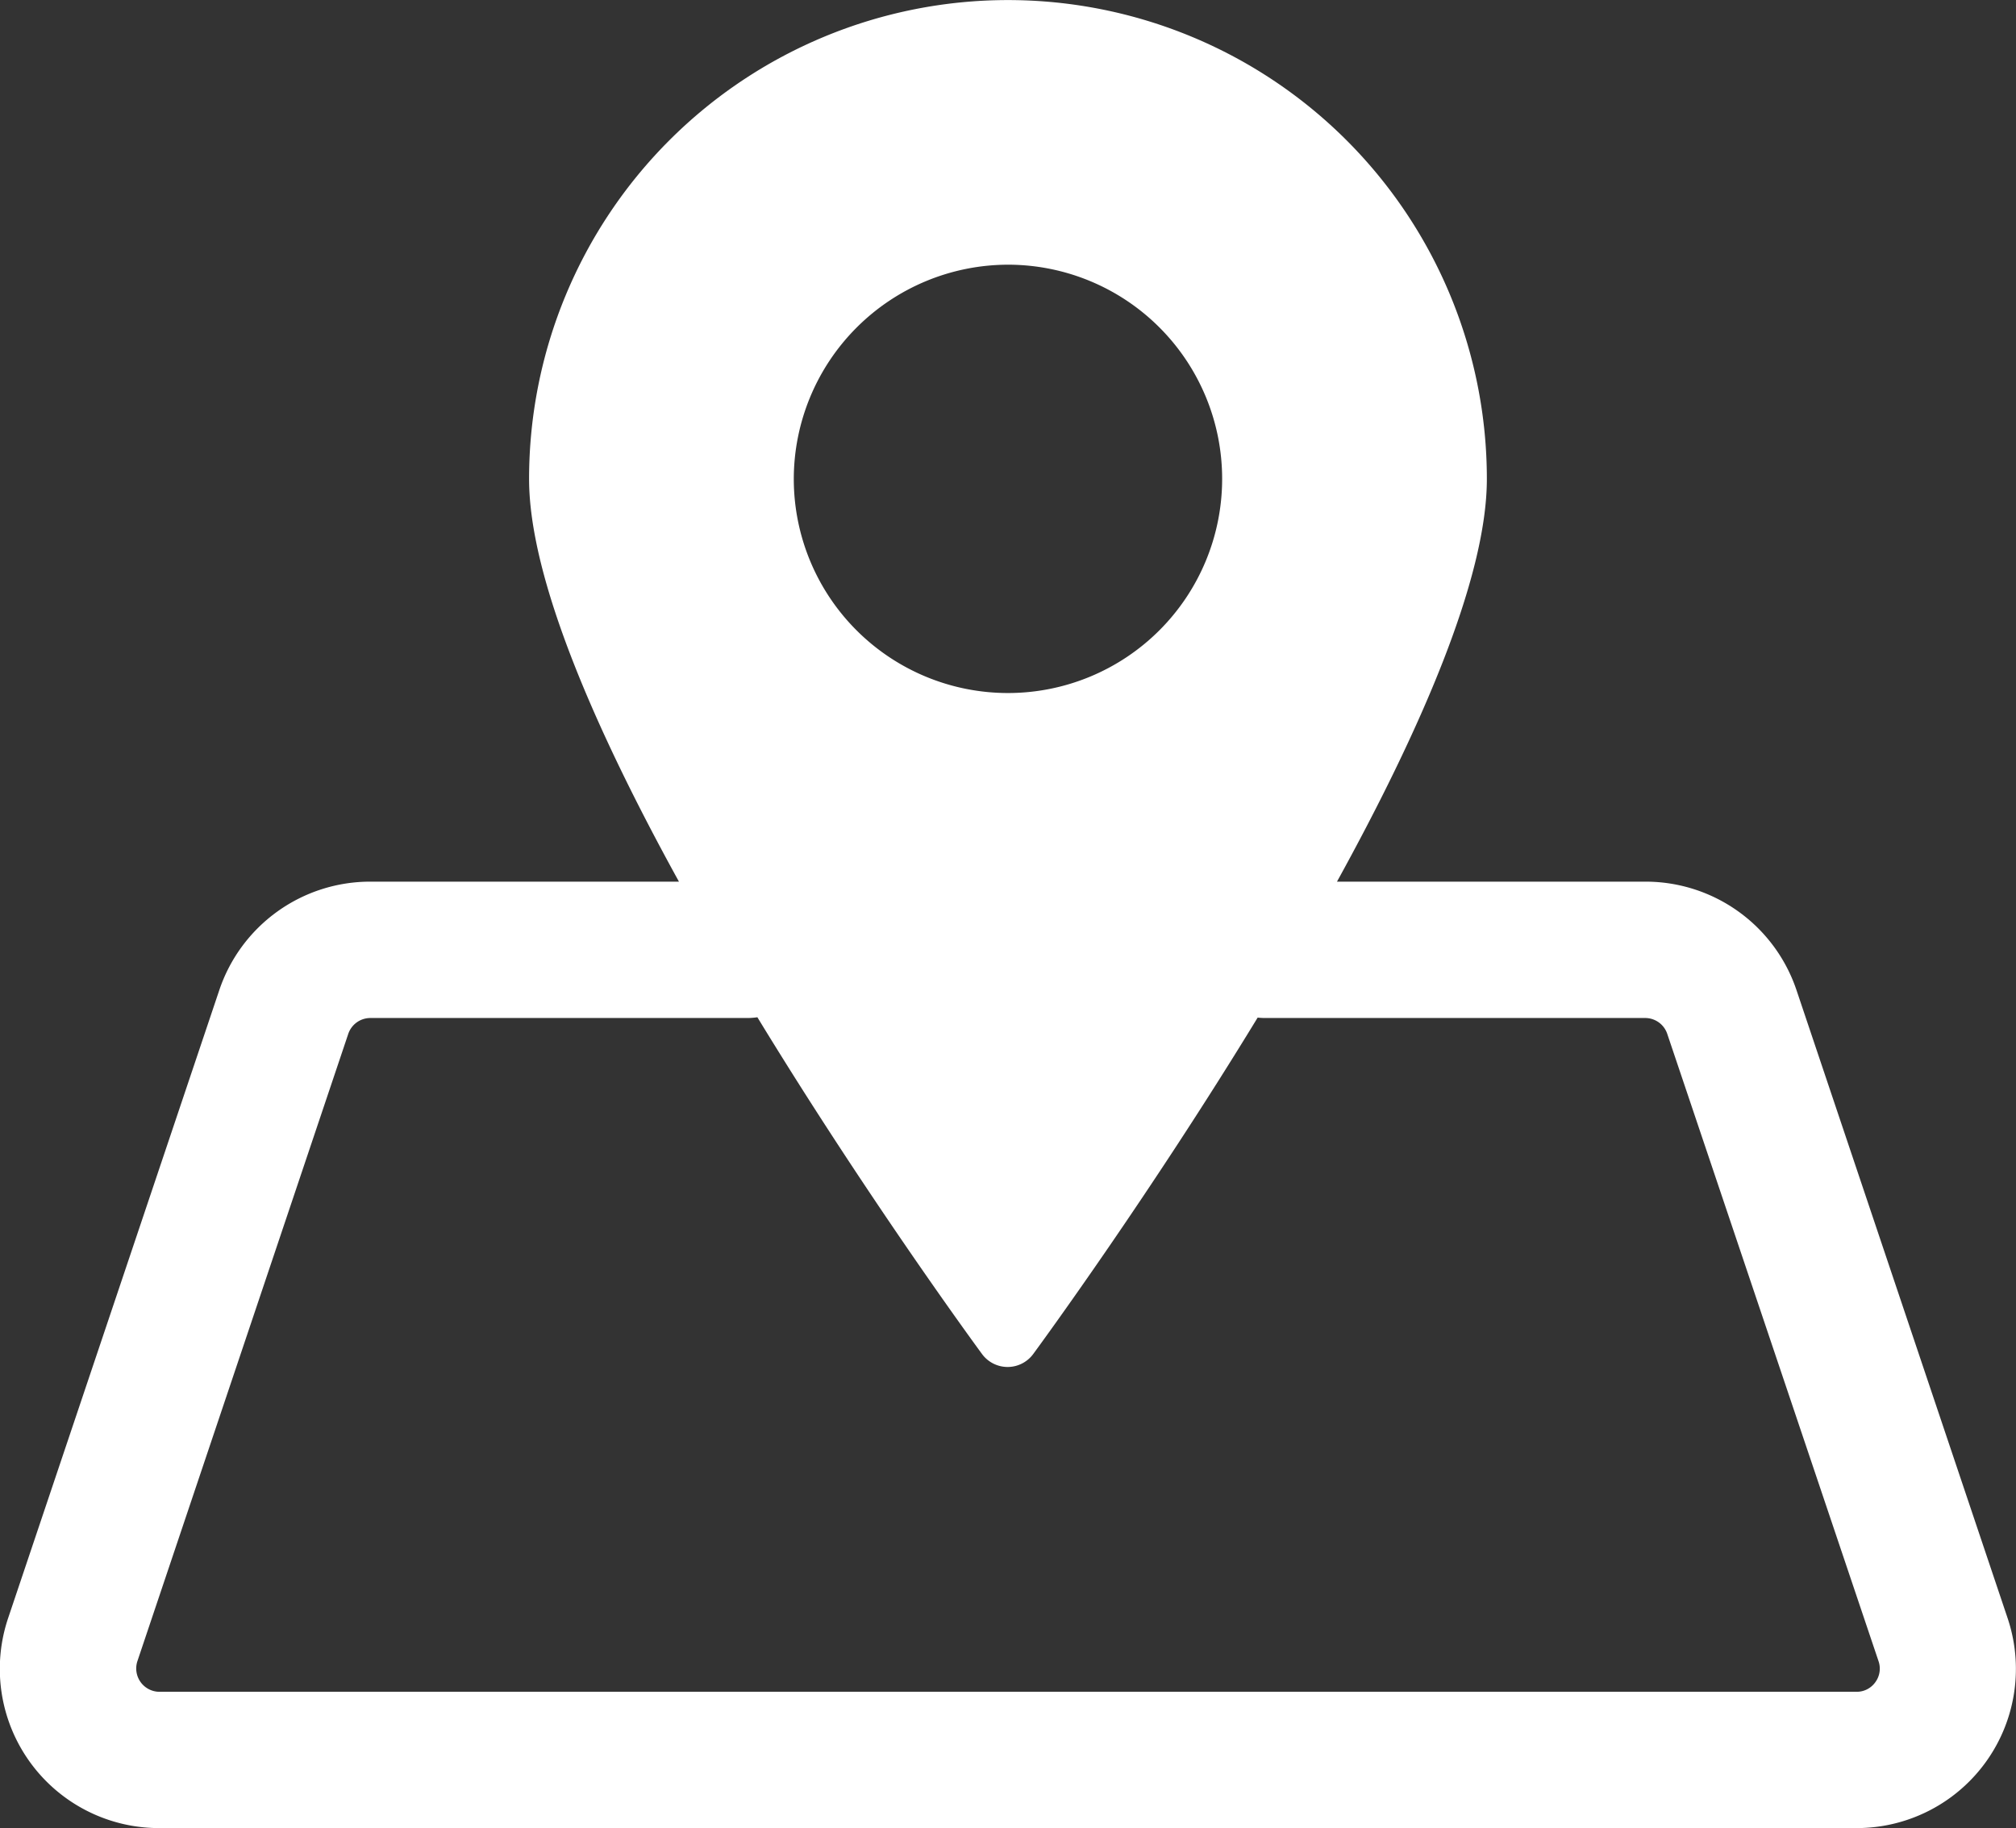 <svg id="Сгруппировать_138186" data-name="Сгруппировать 138186" xmlns="http://www.w3.org/2000/svg" xmlns:xlink="http://www.w3.org/1999/xlink" width="29.123" height="26.41" viewBox="0 0 29.123 26.41">
  <rect x="0" y="0" width="29.123" height="26.41" fill="#333333" stroke="none"/>
  <defs>
    <clipPath id="clip-path">
      <rect id="Прямоугольник_14735" data-name="Прямоугольник 14735" width="29.123" height="26.41" fill="#fff"/>
    </clipPath>
  </defs>
  <g id="Сгруппировать_138151" data-name="Сгруппировать 138151" clip-path="url(#clip-path)">
    <path id="Контур_70201" data-name="Контур 70201" d="M29,23.371l-3.047-9.065a2.3,2.3,0,0,0-2.184-1.57H19.314c1.194-2.167,2.165-4.373,2.165-5.818a6.918,6.918,0,1,0-13.836,0c0,1.445.971,3.651,2.165,5.818H5.351a2.3,2.3,0,0,0-2.184,1.57L.119,23.371A2.3,2.3,0,0,0,2.3,26.409H26.819A2.3,2.3,0,0,0,29,23.371M14.561,3.823a3.094,3.094,0,1,1-3.094,3.094,3.1,3.1,0,0,1,3.094-3.094M27.092,24.3a.33.33,0,0,1-.273.14H2.3A.337.337,0,0,1,1.984,24l3.047-9.065a.337.337,0,0,1,.319-.229H10.8a.99.99,0,0,0,.141-.011c1.561,2.561,3.115,4.688,3.245,4.865a.459.459,0,0,0,.74,0c.13-.177,1.682-2.3,3.242-4.86a1,1,0,0,0,.108.006h5.49a.336.336,0,0,1,.319.229L27.138,24a.33.33,0,0,1-.046.3" transform="translate(0 0.001)" fill="#fff"/>
  </g>
</svg>

